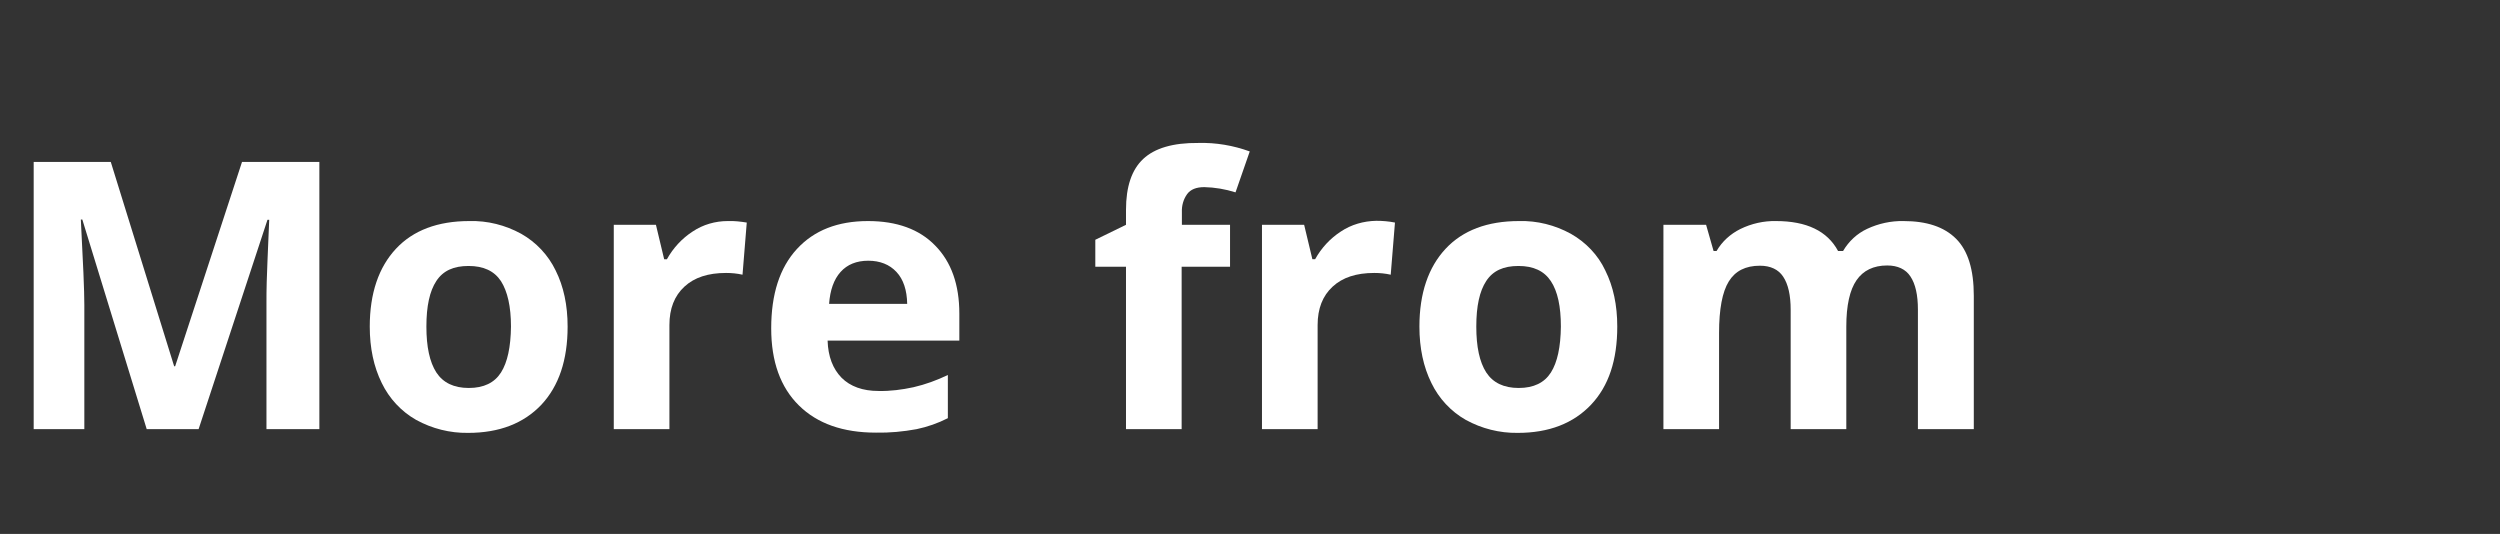 <?xml version="1.0" encoding="UTF-8"?> <svg xmlns="http://www.w3.org/2000/svg" xmlns:xlink="http://www.w3.org/1999/xlink" version="1.1" id="Ebene_1" x="0px" y="0px" viewBox="0 0 1002 214" style="enable-background:new 0 0 1002 214;" xml:space="preserve"><rect x="0" y="0" width="1002" height="214" fill="#333333" stroke="none"/> <style type="text/css"> .st1{fill:transparent;} .st0{fill:#ffffff;} </style> <rect id="Rechteck_1060" class="st1" width="1002" height="214"></rect> <g> <path class="st0" d="M784,95.7c-4.8-4.8-11.8-7.1-21.1-7.1c-5-0.1-10,1-14.5,3.1c-4.1,1.9-7.4,5-9.7,8.9h-2c-4.3-8-12.6-12-24.9-12 c-4.9-0.1-9.8,1-14.3,3.2c-4,2-7.3,5-9.5,8.8h-1.2l-3-10.5h-17.1V172h22.3v-38.5c0-9.6,1.3-16.5,3.9-20.7c2.6-4.2,6.7-6.3,12.5-6.3 c4.2,0,7.4,1.5,9.3,4.4c2,3,3,7.4,3,13.3V172h22.3l0-41.1c0-8.5,1.4-14.7,4.1-18.6c2.7-3.9,6.8-5.9,12.3-5.9c4.2,0,7.4,1.5,9.3,4.4 c2,3,3,7.4,3,13.3V172h22.4v-53.4C791.1,108.1,788.8,100.5,784,95.7z"></path> <path class="st0" d="M537.4,92.8c-4.3,2.8-7.8,6.6-10.3,11.1H526l-3.3-13.8h-16.9V172h22.3v-41.7c0-6.6,2-11.7,6-15.4 c4-3.7,9.5-5.5,16.7-5.5c2.2,0,4.4,0.2,6.6,0.7l1.7-20.9c-2.5-0.5-5-0.7-7.5-0.7C546.5,88.6,541.6,90,537.4,92.8z"></path> <path class="st0" d="M629.6,93.7c-6.4-3.5-13.5-5.3-20.8-5.1c-12.6,0-22.5,3.7-29.4,11.1s-10.5,17.8-10.5,31.2 c0,8.6,1.6,16.1,4.8,22.6c3,6.2,7.8,11.4,13.8,14.8c6.4,3.5,13.5,5.3,20.8,5.2c12.5,0,22.3-3.8,29.4-11.3s10.5-17.9,10.5-31.3h0 c0-8.6-1.6-16.1-4.8-22.5C640.5,102.2,635.6,97.1,629.6,93.7z M621.6,149.3c-2.6,4.1-6.9,6.2-12.9,6.2c-6,0-10.3-2.1-13-6.2 c-2.7-4.2-4-10.3-4-18.4h0c0-8.2,1.3-14.2,4-18.3s6.9-6,12.9-6c6,0,10.3,2,13,6.1s4,10.1,4,18.2 C625.5,139.1,624.2,145.2,621.6,149.3z"></path> <path class="st0" d="M458.2,63.7c-4.6,4.3-6.9,11.1-6.9,20.4v6l-12.3,6v10.8h12.3V172h22.3v-65.1H493V90.1h-19.3V85 c-0.1-2.6,0.6-5.1,2.1-7.2c1.4-1.9,3.7-2.8,6.9-2.8c4.2,0.1,8.4,0.8,12.5,2.1l5.7-16.4c-6.6-2.4-13.6-3.6-20.6-3.4 C470.1,57.2,462.8,59.4,458.2,63.7z"></path> <path class="st0" d="M70.2,146.8h-0.4L44.4,64.9H13.5V172h20.3v-49.8c0-5.7-0.5-17.1-1.4-34.2H33l25.8,84h20.8l27.6-83.9h0.7 c-0.6,13.5-0.9,21.8-1,24.9c-0.1,3.1-0.1,5.9-0.1,8.3V172H128V64.9H97L70.2,146.8z"></path> <path class="st0" d="M208.9,93.7c-6.4-3.5-13.5-5.3-20.8-5.1c-12.6,0-22.5,3.7-29.4,11.1s-10.5,17.8-10.5,31.2 c0,8.6,1.6,16.1,4.8,22.6c3,6.2,7.8,11.4,13.8,14.8c6.4,3.5,13.5,5.3,20.8,5.2c12.5,0,22.3-3.8,29.4-11.3 c7-7.5,10.5-17.9,10.5-31.3c0-8.6-1.6-16.1-4.8-22.5C219.7,102.2,214.9,97.1,208.9,93.7z M200.8,149.3c-2.6,4.1-6.9,6.2-12.9,6.2 c-6,0-10.3-2.1-13-6.2c-2.7-4.2-4-10.3-4-18.4c0-8.2,1.3-14.2,4-18.3s6.9-6,12.9-6c6,0,10.3,2,13,6.1c2.6,4.1,4,10.1,4,18.2 C204.7,139.1,203.4,145.2,200.8,149.3z"></path> <path class="st0" d="M291.7,88.6c-5,0-9.9,1.4-14.1,4.2c-4.3,2.8-7.8,6.6-10.3,11.1h-1.1l-3.3-13.8H246V172h22.3v-41.7 c0-6.6,2-11.7,6-15.4c4-3.7,9.5-5.5,16.7-5.5c2.2,0,4.4,0.2,6.6,0.7l1.7-20.9C296.8,88.8,294.3,88.5,291.7,88.6L291.7,88.6z"></path> <path class="st0" d="M347.9,88.6c-12.1,0-21.6,3.7-28.5,11.2c-6.9,7.5-10.3,18.1-10.3,31.8c0,13.3,3.7,23.6,11.1,30.9 s17.7,10.9,30.9,10.9h0c5.5,0.1,10.9-0.4,16.3-1.4c4.3-0.9,8.6-2.4,12.5-4.4v-17.3c-4.4,2.1-9,3.8-13.8,4.9c-4.6,1-9.3,1.6-14,1.5 c-6.3,0-11.3-1.8-14.8-5.3c-3.5-3.6-5.4-8.5-5.6-14.9h52.8v-10.8c0-11.6-3.2-20.7-9.7-27.3C368.5,91.9,359.5,88.6,347.9,88.6z M332.3,121.8c0.4-5.5,1.9-9.8,4.6-12.8s6.4-4.5,11.1-4.5h0c4.7,0,8.5,1.5,11.3,4.5c2.8,3,4.2,7.3,4.3,12.8H332.3z"></path> </g> </svg> 